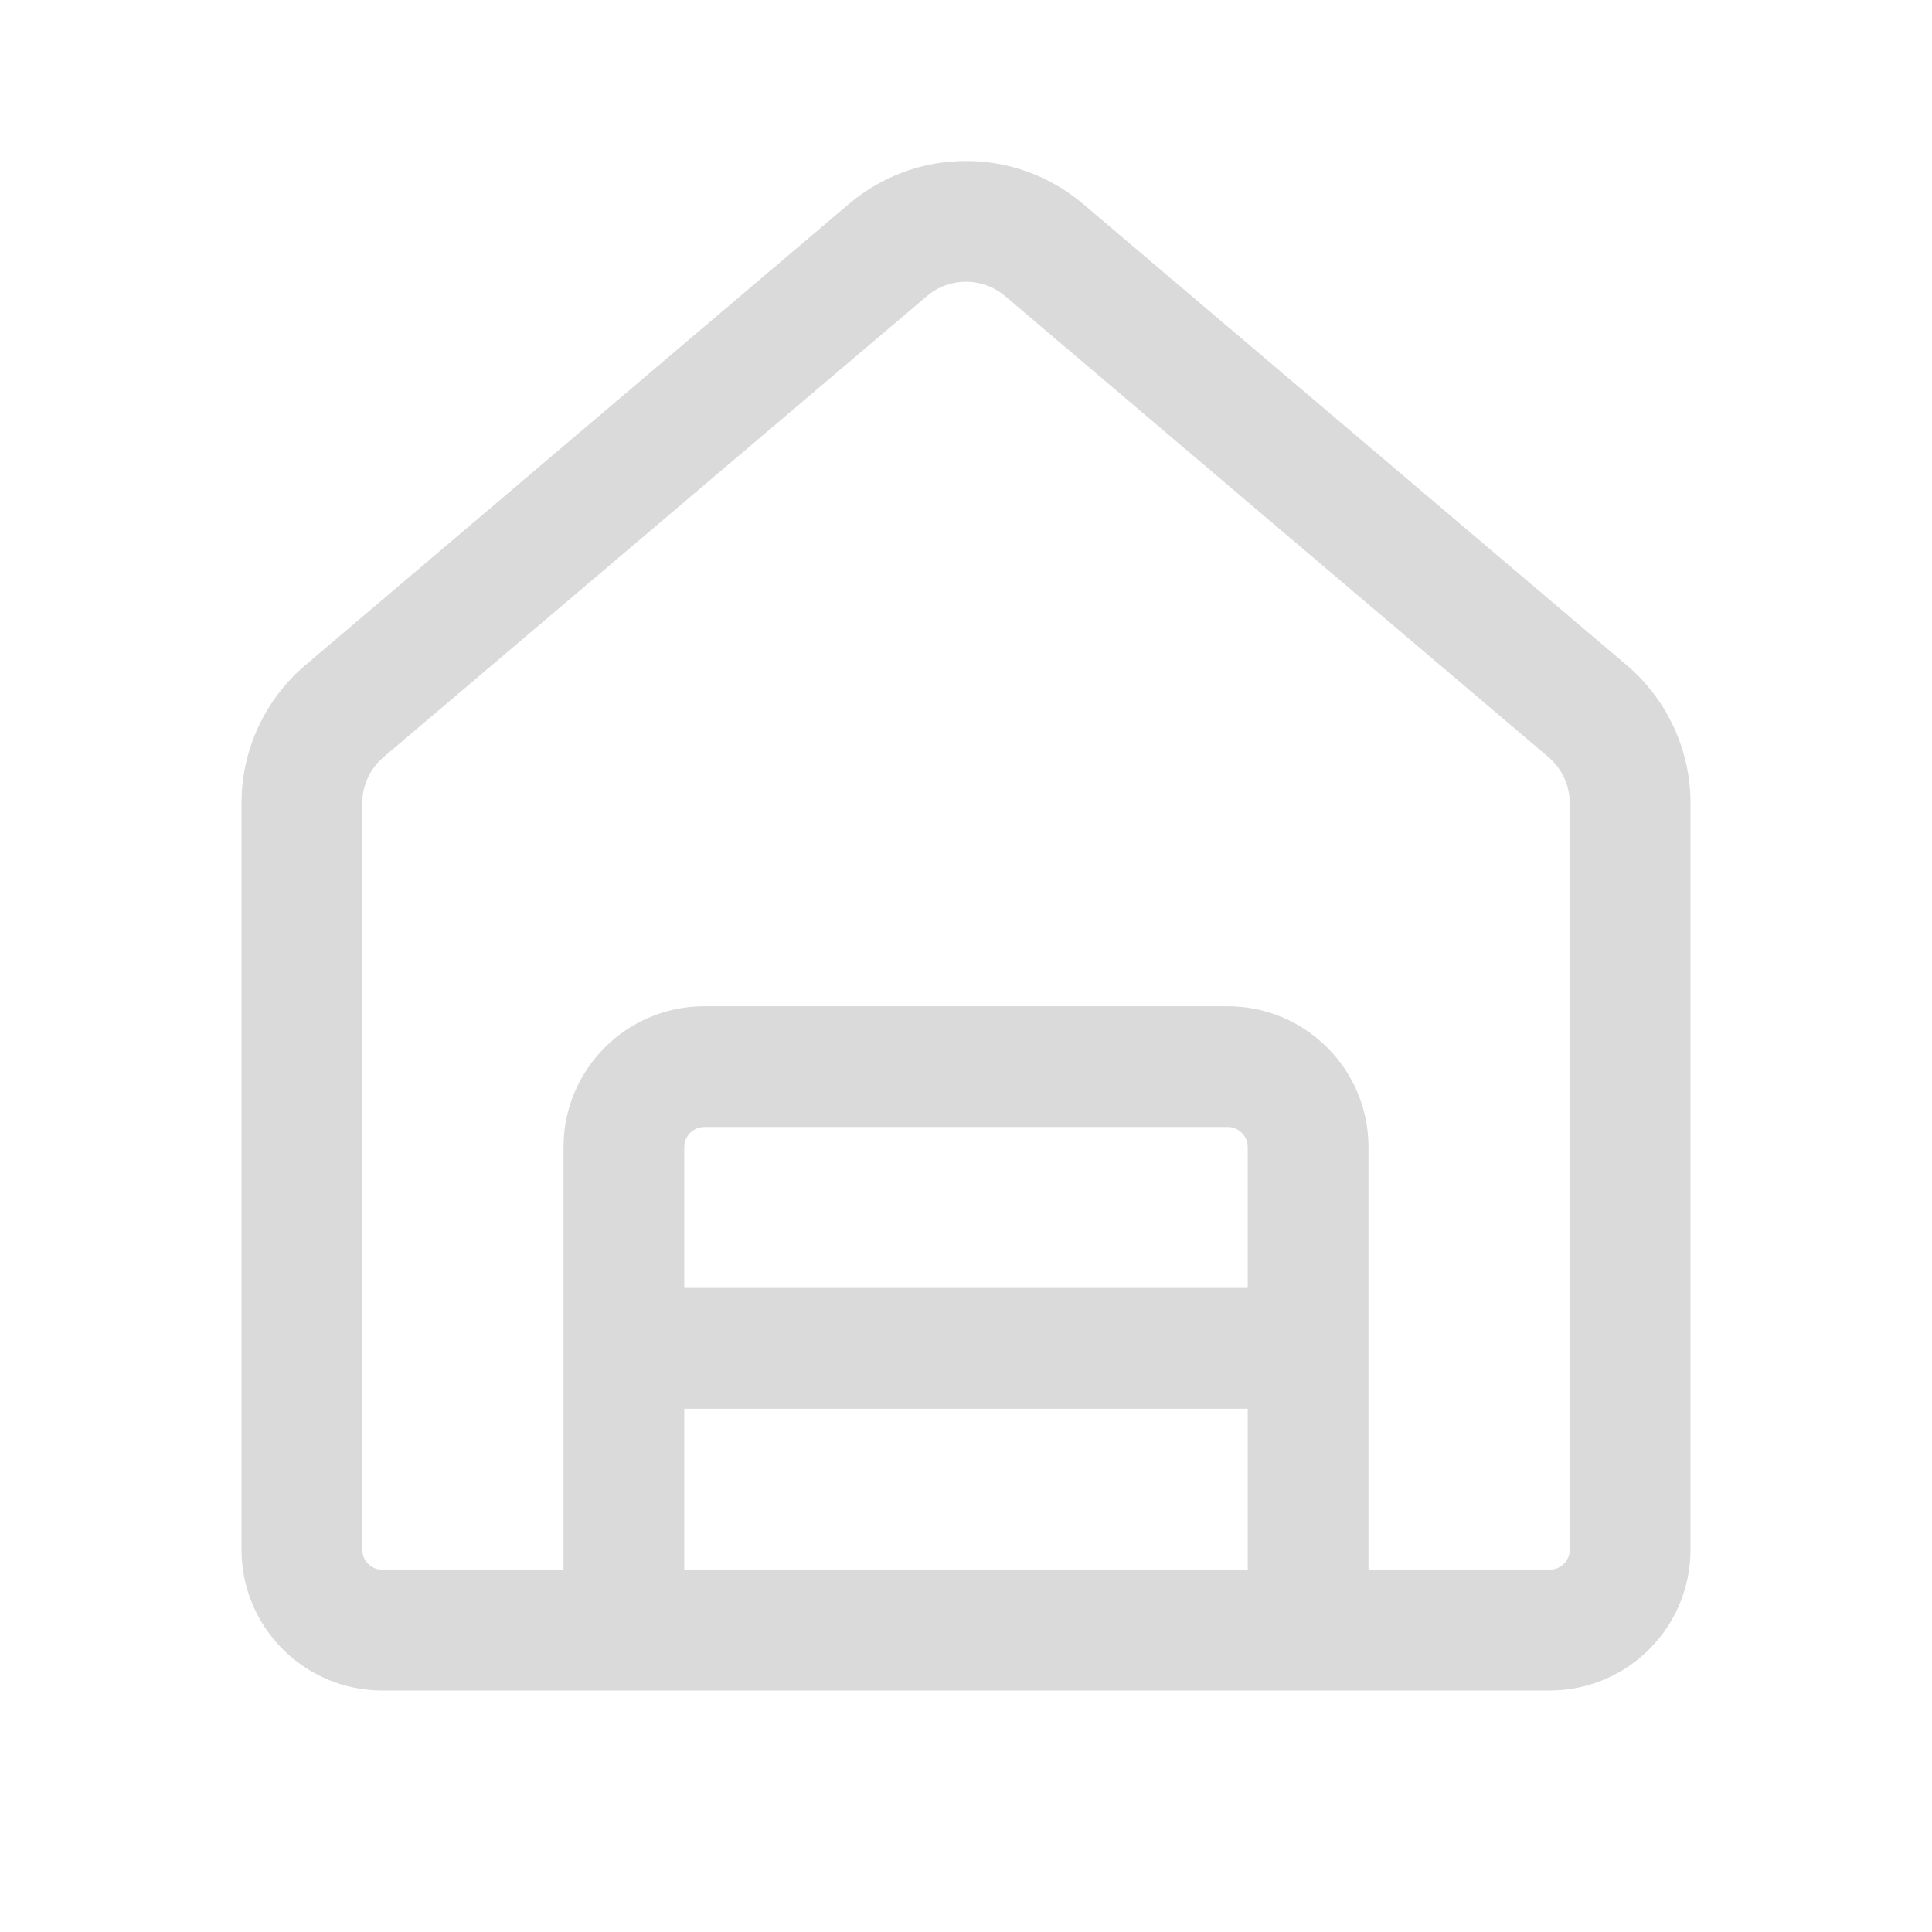 <?xml version="1.0" encoding="UTF-8"?> <svg xmlns="http://www.w3.org/2000/svg" width="40" height="40" viewBox="0 0 40 40" fill="none"><path d="M19.191 6.13L7.941 15.675C7.661 15.913 7.5 16.261 7.5 16.628V32.083C7.5 32.313 7.687 32.5 7.917 32.5H11.667V23.75C11.667 22.139 12.973 20.833 14.583 20.833H25.417C27.027 20.833 28.333 22.139 28.333 23.75V32.5H32.083C32.313 32.5 32.5 32.313 32.5 32.083V16.628C32.5 16.261 32.339 15.913 32.059 15.675L20.809 6.13C20.342 5.734 19.658 5.734 19.191 6.13ZM14.167 29.166V32.5H25.833V29.166H14.167ZM25.833 26.666V23.75C25.833 23.52 25.647 23.333 25.417 23.333H14.583C14.353 23.333 14.167 23.52 14.167 23.75V26.666H25.833ZM7.917 35C6.306 35 5 33.694 5 32.083V16.628C5 15.527 5.484 14.482 6.324 13.769L17.574 4.224C18.973 3.036 21.027 3.036 22.426 4.224L33.676 13.769C34.516 14.482 35 15.527 35 16.628V32.083C35 33.694 33.694 35 32.083 35H7.917Z" fill="#DADADA"></path></svg> 